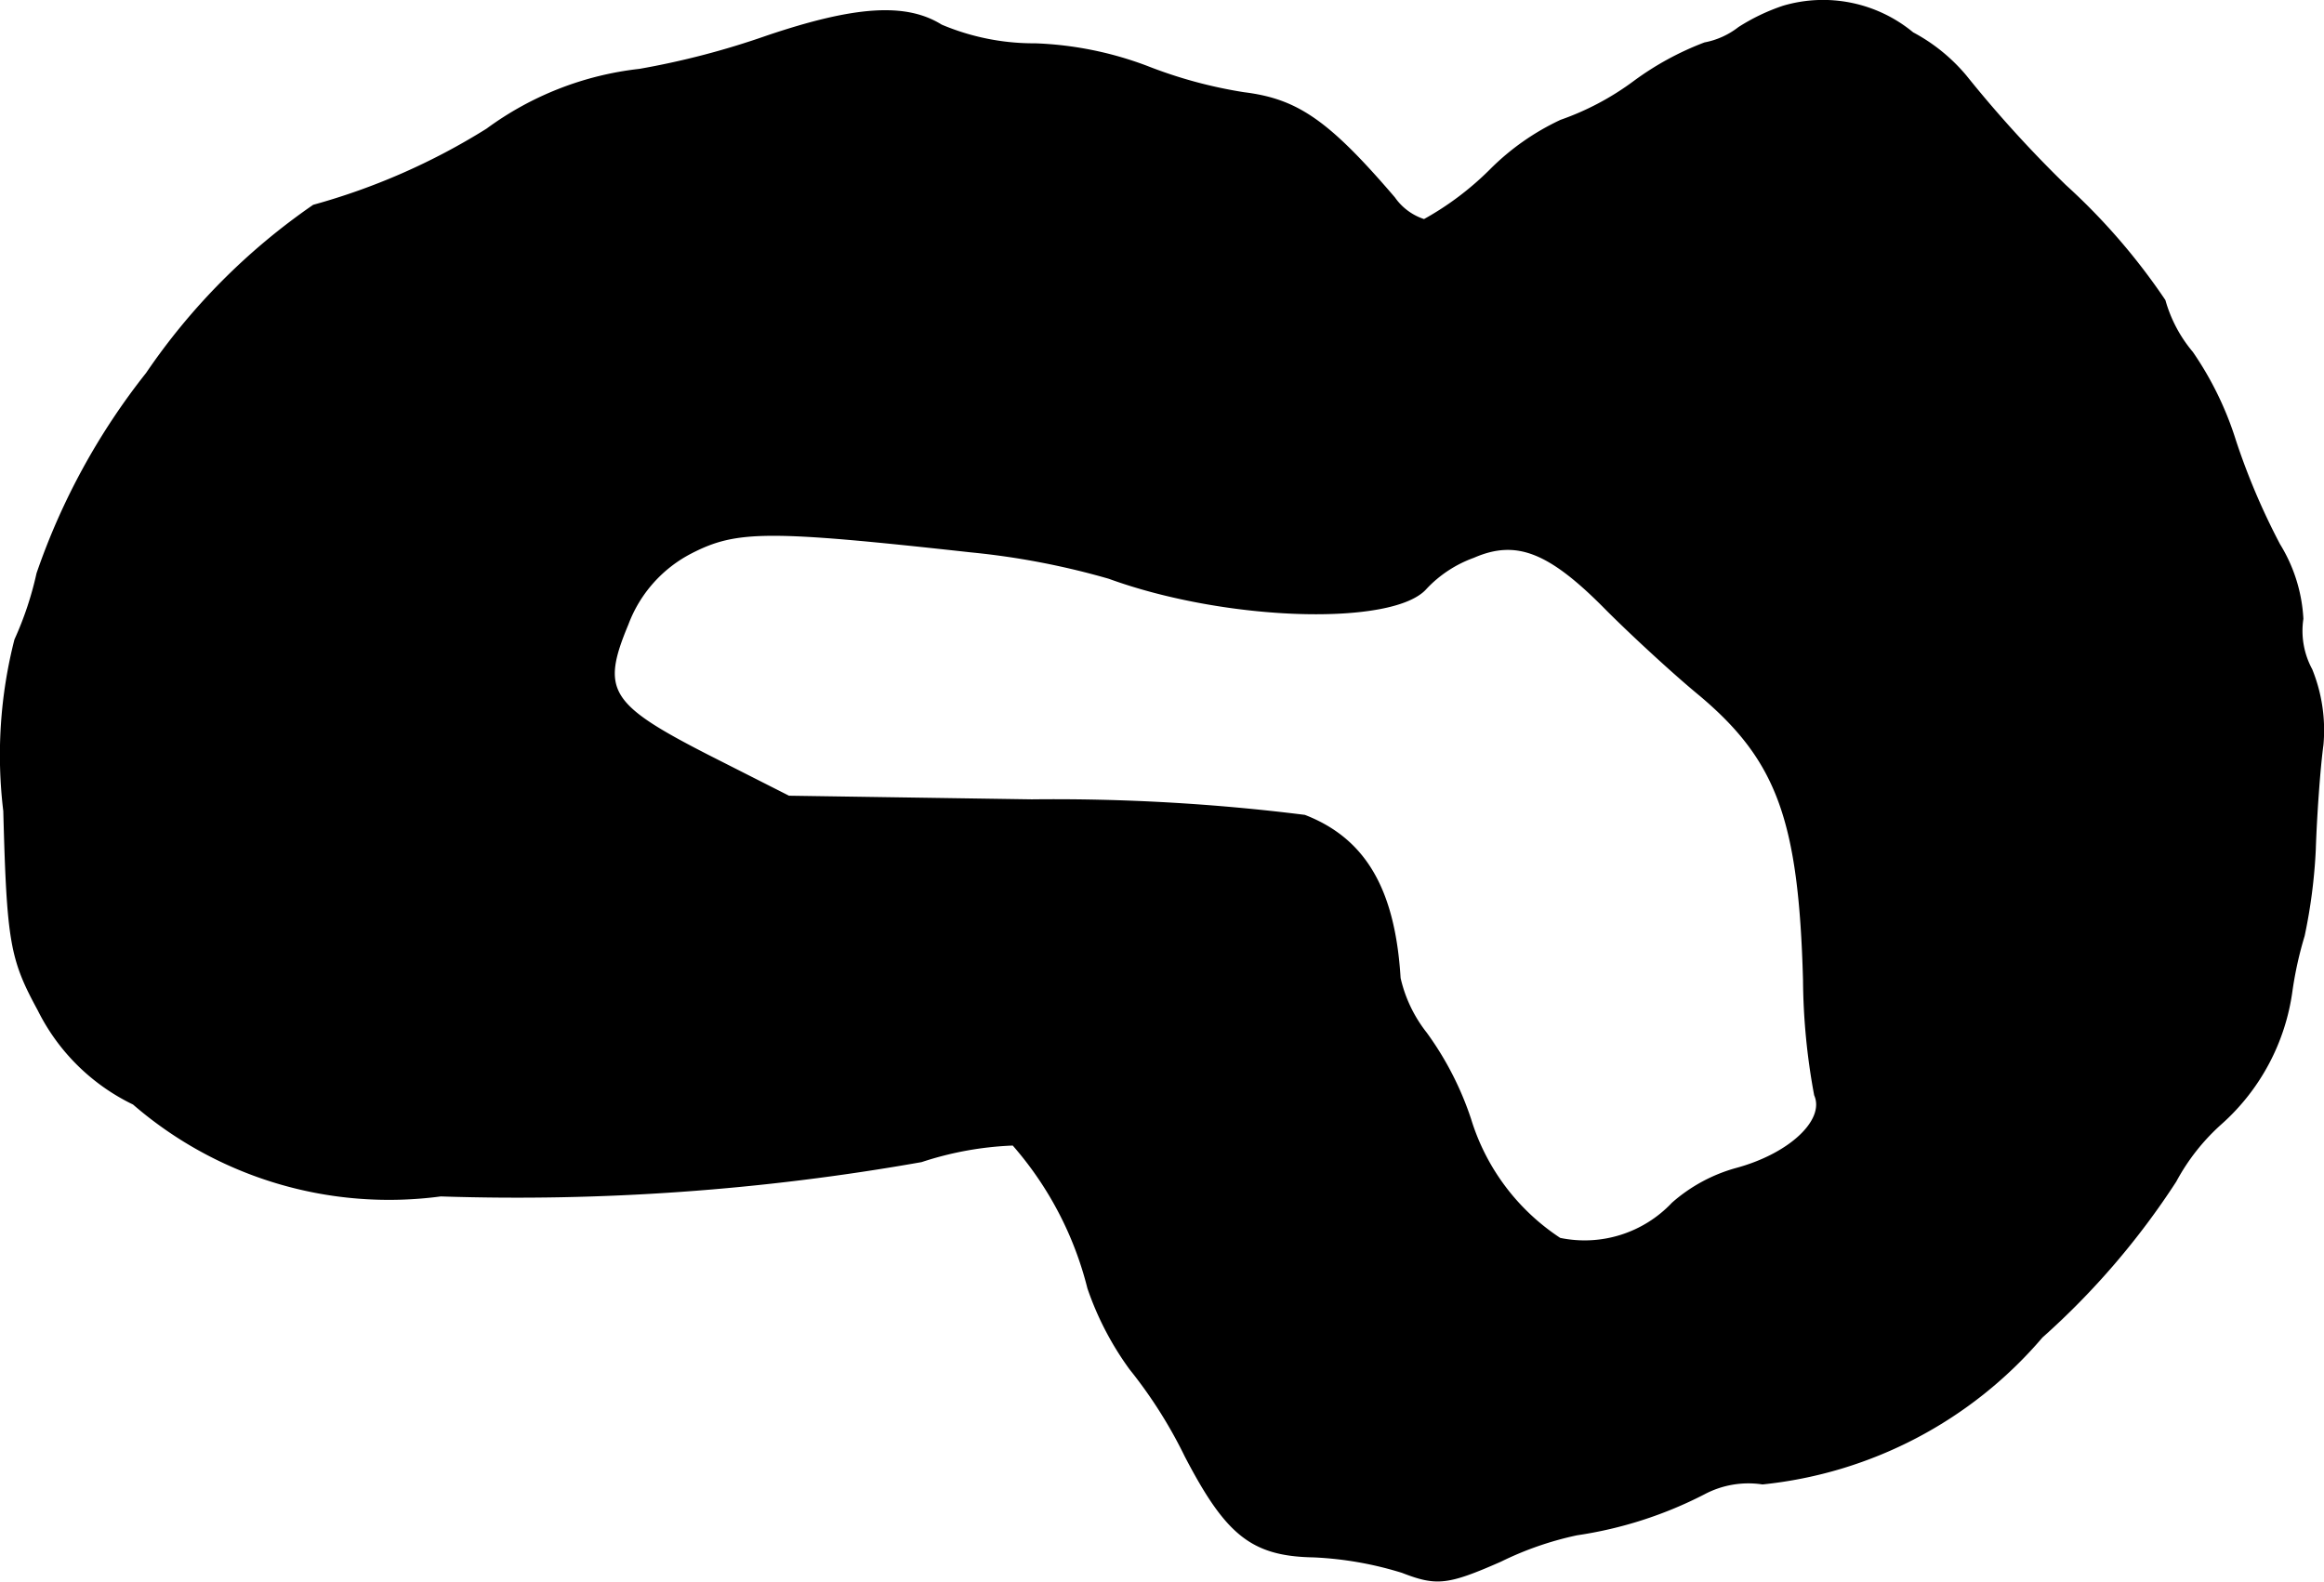 <?xml version="1.0" encoding="UTF-8"?>
<svg xmlns="http://www.w3.org/2000/svg"
     version="1.1"
     width="4.494mm"
     height="3.059mm"
     viewBox="0 0 12.74 8.671">
   <defs>
      <style type="text/css"><![CDATA[
      .a {
        stroke: #000;
        stroke-linecap: round;
        stroke-linejoin: round;
        stroke-width: 0.01px;
      }
    ]]></style>
   </defs>
   <path class="a"
         d="M9.775.036A1.098,1.098,0,0,0,9.533.152a.439.439,0,0,1-.188.085,1.615,1.615,0,0,0-.388.212,1.508,1.508,0,0,1-.4.212A1.352,1.352,0,0,0,8.17.933a1.636,1.636,0,0,1-.363.273.319.319,0,0,1-.164-.121c-.363-.424-.533-.539-.824-.575a2.522,2.522,0,0,1-.533-.145A1.921,1.921,0,0,0,5.675.242,1.303,1.303,0,0,1,5.16.139c-.194-.121-.472-.103-.957.061a4.426,4.426,0,0,1-.697.182,1.735,1.735,0,0,0-.836.327,3.597,3.597,0,0,1-.951.418A3.52,3.52,0,0,0,.805,2.047,3.699,3.699,0,0,0,.205,3.144a1.826,1.826,0,0,1-.121.363,2.552,2.552,0,0,0-.061.939C.042,5.167.06,5.258.211,5.536A1.128,1.128,0,0,0,.732,6.051a2.14,2.14,0,0,0,1.684.503,12.718,12.718,0,0,0,2.635-.188,1.815,1.815,0,0,1,.503-.091,1.889,1.889,0,0,1,.412.787,1.665,1.665,0,0,0,.23.442,2.544,2.544,0,0,1,.303.478c.224.43.363.545.703.551a1.922,1.922,0,0,1,.485.085c.188.073.248.067.539-.061a1.788,1.788,0,0,1,.418-.145,2.228,2.228,0,0,0,.697-.224.519.519,0,0,1,.321-.055A2.324,2.324,0,0,0,11.193,7.329a4.206,4.206,0,0,0,.733-.854,1.157,1.157,0,0,1,.248-.315,1.187,1.187,0,0,0,.388-.727,2.036,2.036,0,0,1,.067-.303,2.941,2.941,0,0,0,.061-.472c.006-.182.024-.442.042-.575a.884.884,0,0,0-.061-.412A.447.447,0,0,1,12.622,3.392a.861.861,0,0,0-.127-.406,3.727,3.727,0,0,1-.242-.569,1.802,1.802,0,0,0-.236-.485.762.762,0,0,1-.151-.285,3.464,3.464,0,0,0-.545-.63,6.671,6.671,0,0,1-.545-.6.977.977,0,0,0-.291-.236A.77.77,0,0,0,9.775.036ZM5.323,3.023a4.195,4.195,0,0,1,.757.145c.648.236,1.563.26,1.738.055a.67.67,0,0,1,.26-.17c.236-.103.418-.03.733.291.139.139.369.351.509.466.424.357.545.684.569,1.563a3.562,3.562,0,0,0,.061.63c.061.139-.139.327-.436.406a.886.886,0,0,0-.345.188.663.663,0,0,1-.618.194,1.205,1.205,0,0,1-.491-.654,1.718,1.718,0,0,0-.242-.472.759.759,0,0,1-.145-.303c-.03-.491-.194-.763-.521-.89a11.029,11.029,0,0,0-1.496-.085L4.324,4.367l-.442-.224c-.545-.279-.594-.357-.442-.721a.728.728,0,0,1,.351-.394C4.039,2.901,4.215,2.901,5.323,3.023Z"/>
</svg>
